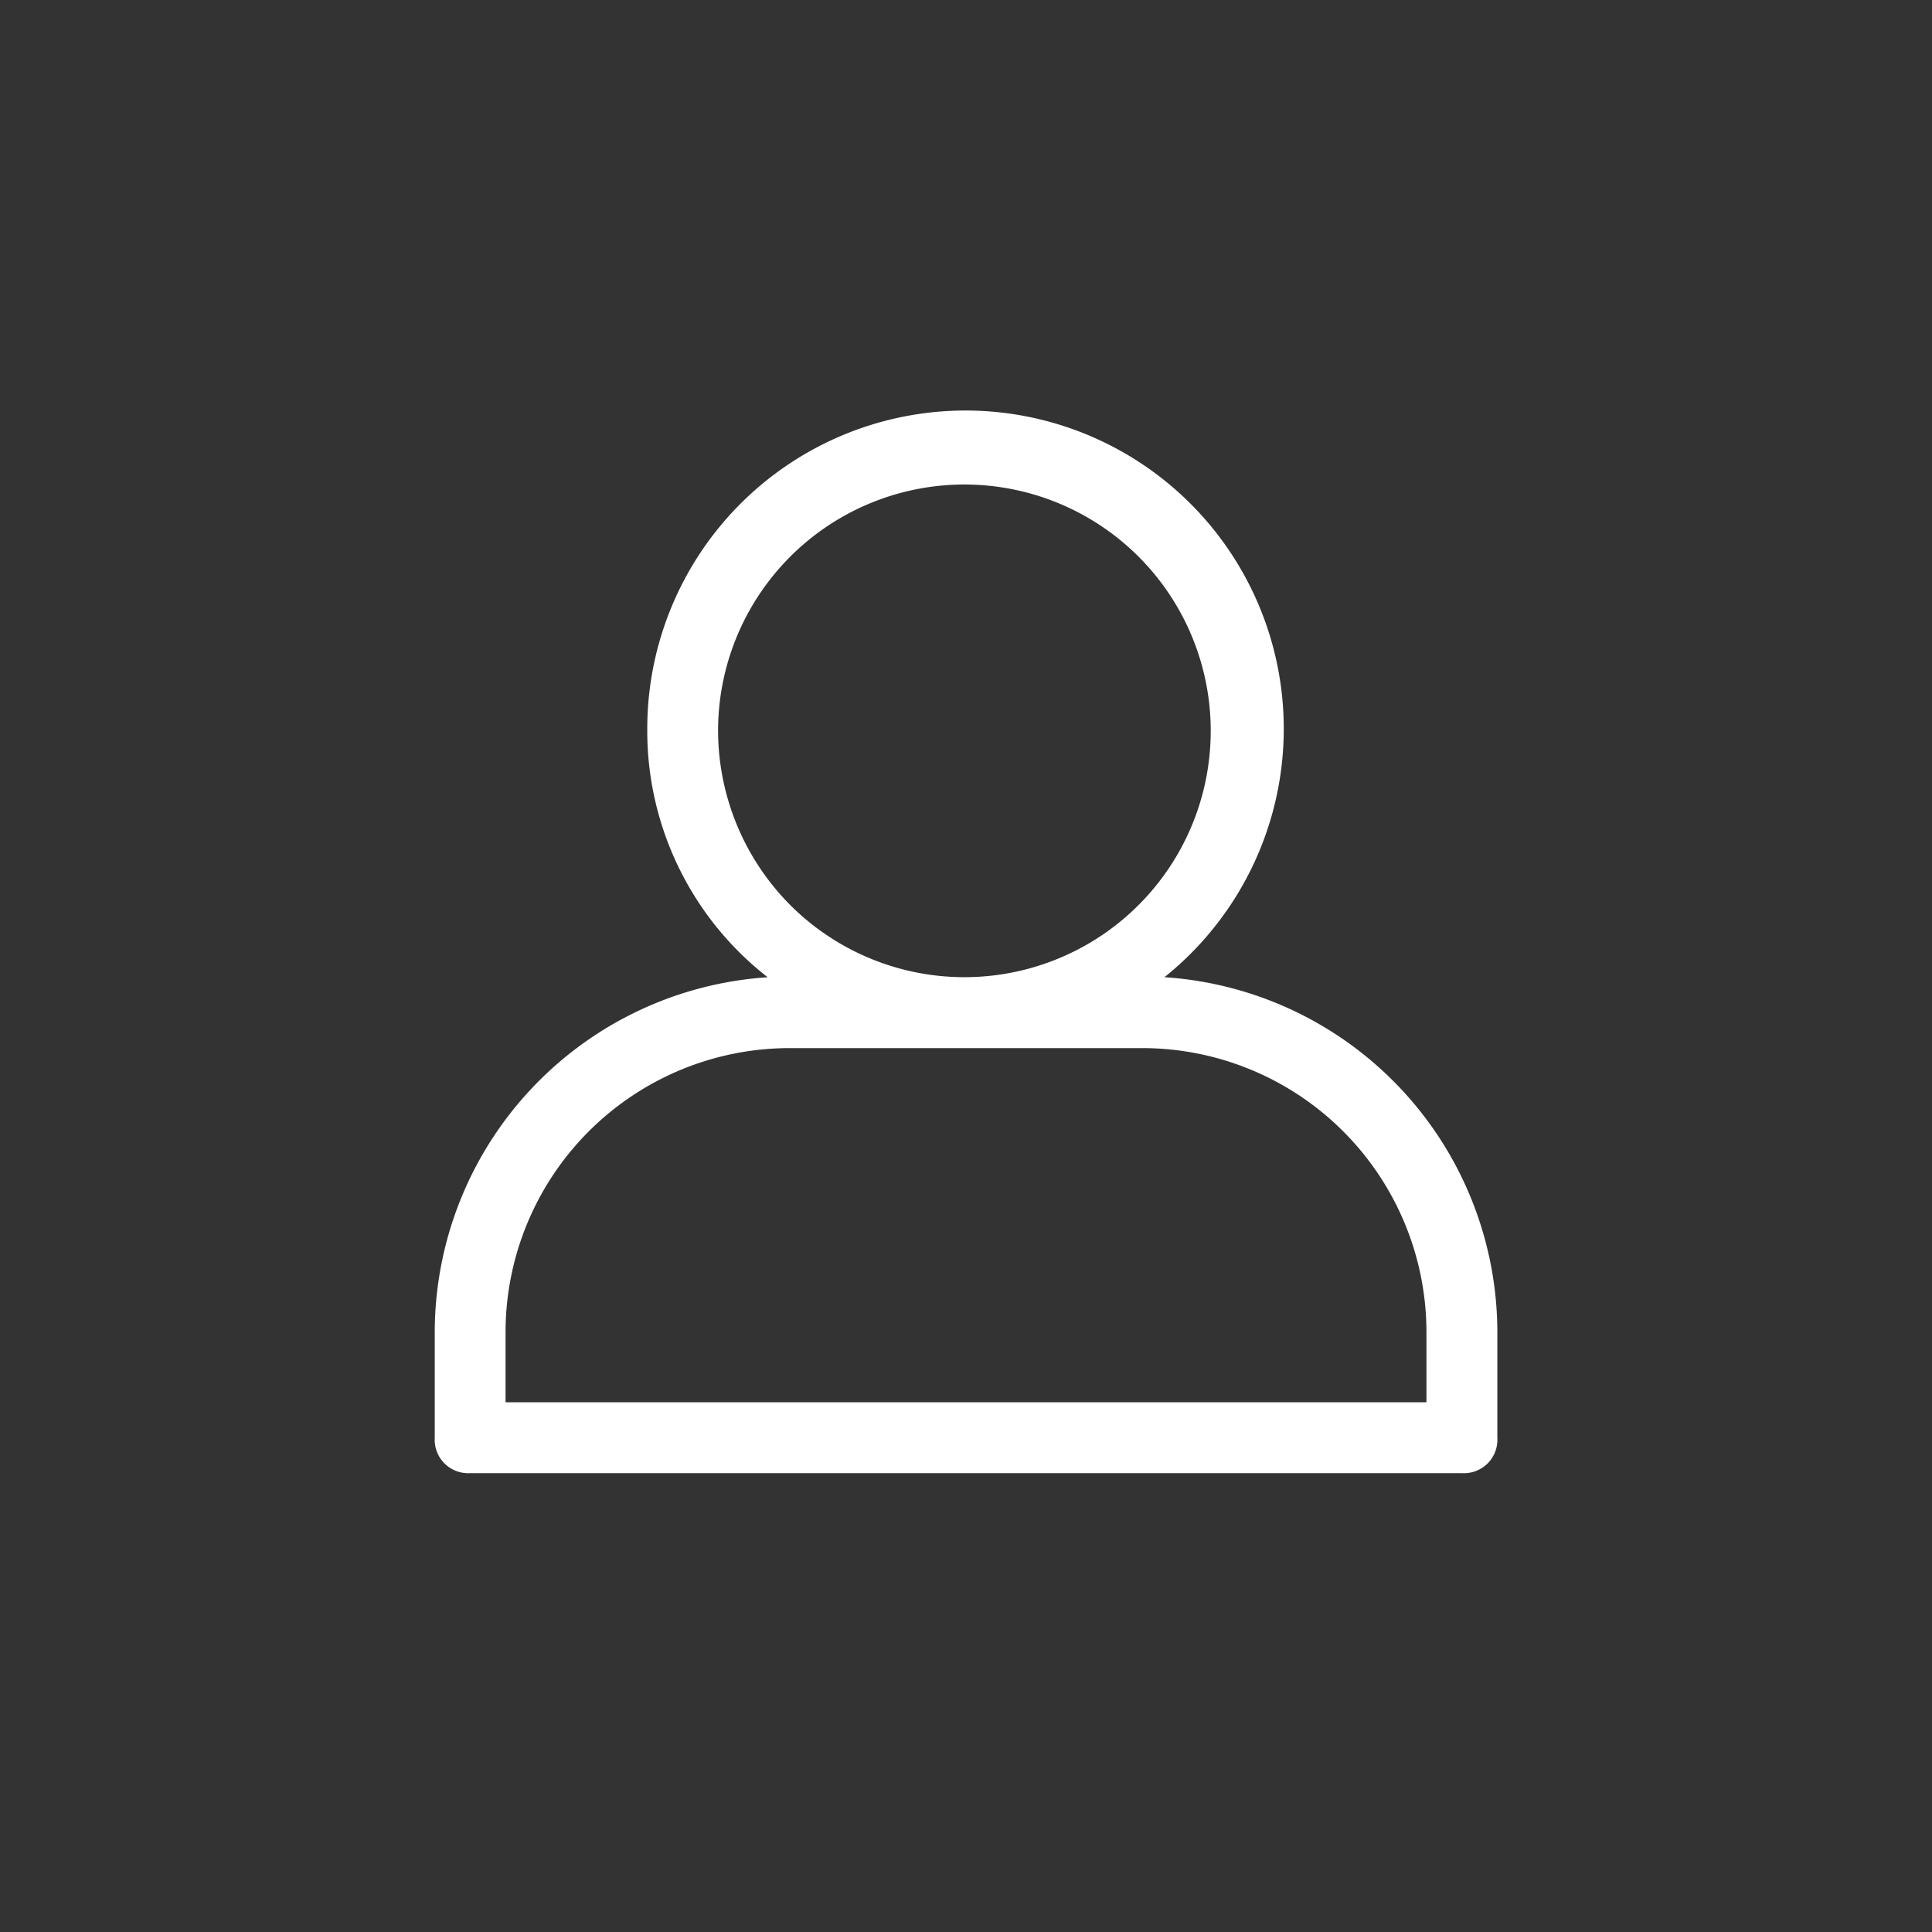<svg xmlns="http://www.w3.org/2000/svg" width="40" height="40" viewBox="0 0 40 40">
  <rect x="0" y="0" width="40" height="40" fill="#333333" stroke="none"/>
  <g id="Group_58945" data-name="Group 58945" transform="translate(-898.758 -89.5)" style="mix-blend-mode: normal;isolation: isolate">
    <path id="Path_272671" data-name="Path 272671" d="M20,0A20,20,0,1,1,0,20,20,20,0,0,1,20,0Z" transform="translate(898.758 89.5)" fill="#fff" opacity="0"/>
    <g id="Group_53075" data-name="Group 53075" transform="translate(907.758 98)" style="mix-blend-mode: normal;isolation: isolate">
      <g id="unregistered_user" transform="translate(0 0)">
        <path id="Path_271901" data-name="Path 271901" d="M16.106,12.733A6.589,6.589,0,1,0,5.4,7.6a6.464,6.464,0,0,0,2.493,5.133A7.374,7.374,0,0,0,1,20.065v2.2A.693.693,0,0,0,1.733,23H22.265A.693.693,0,0,0,23,22.265v-2.2a7.374,7.374,0,0,0-6.893-7.333ZM6.866,7.6A5.1,5.1,0,1,1,8.36,11.238,5.133,5.133,0,0,1,6.866,7.6ZM21.532,21.532H2.466V20.065A5.884,5.884,0,0,1,8.333,14.2h7.333a5.884,5.884,0,0,1,5.866,5.866Z" transform="translate(-0.999 -1)" fill="#fff"/>
      </g>
    </g>
  </g>
</svg>
